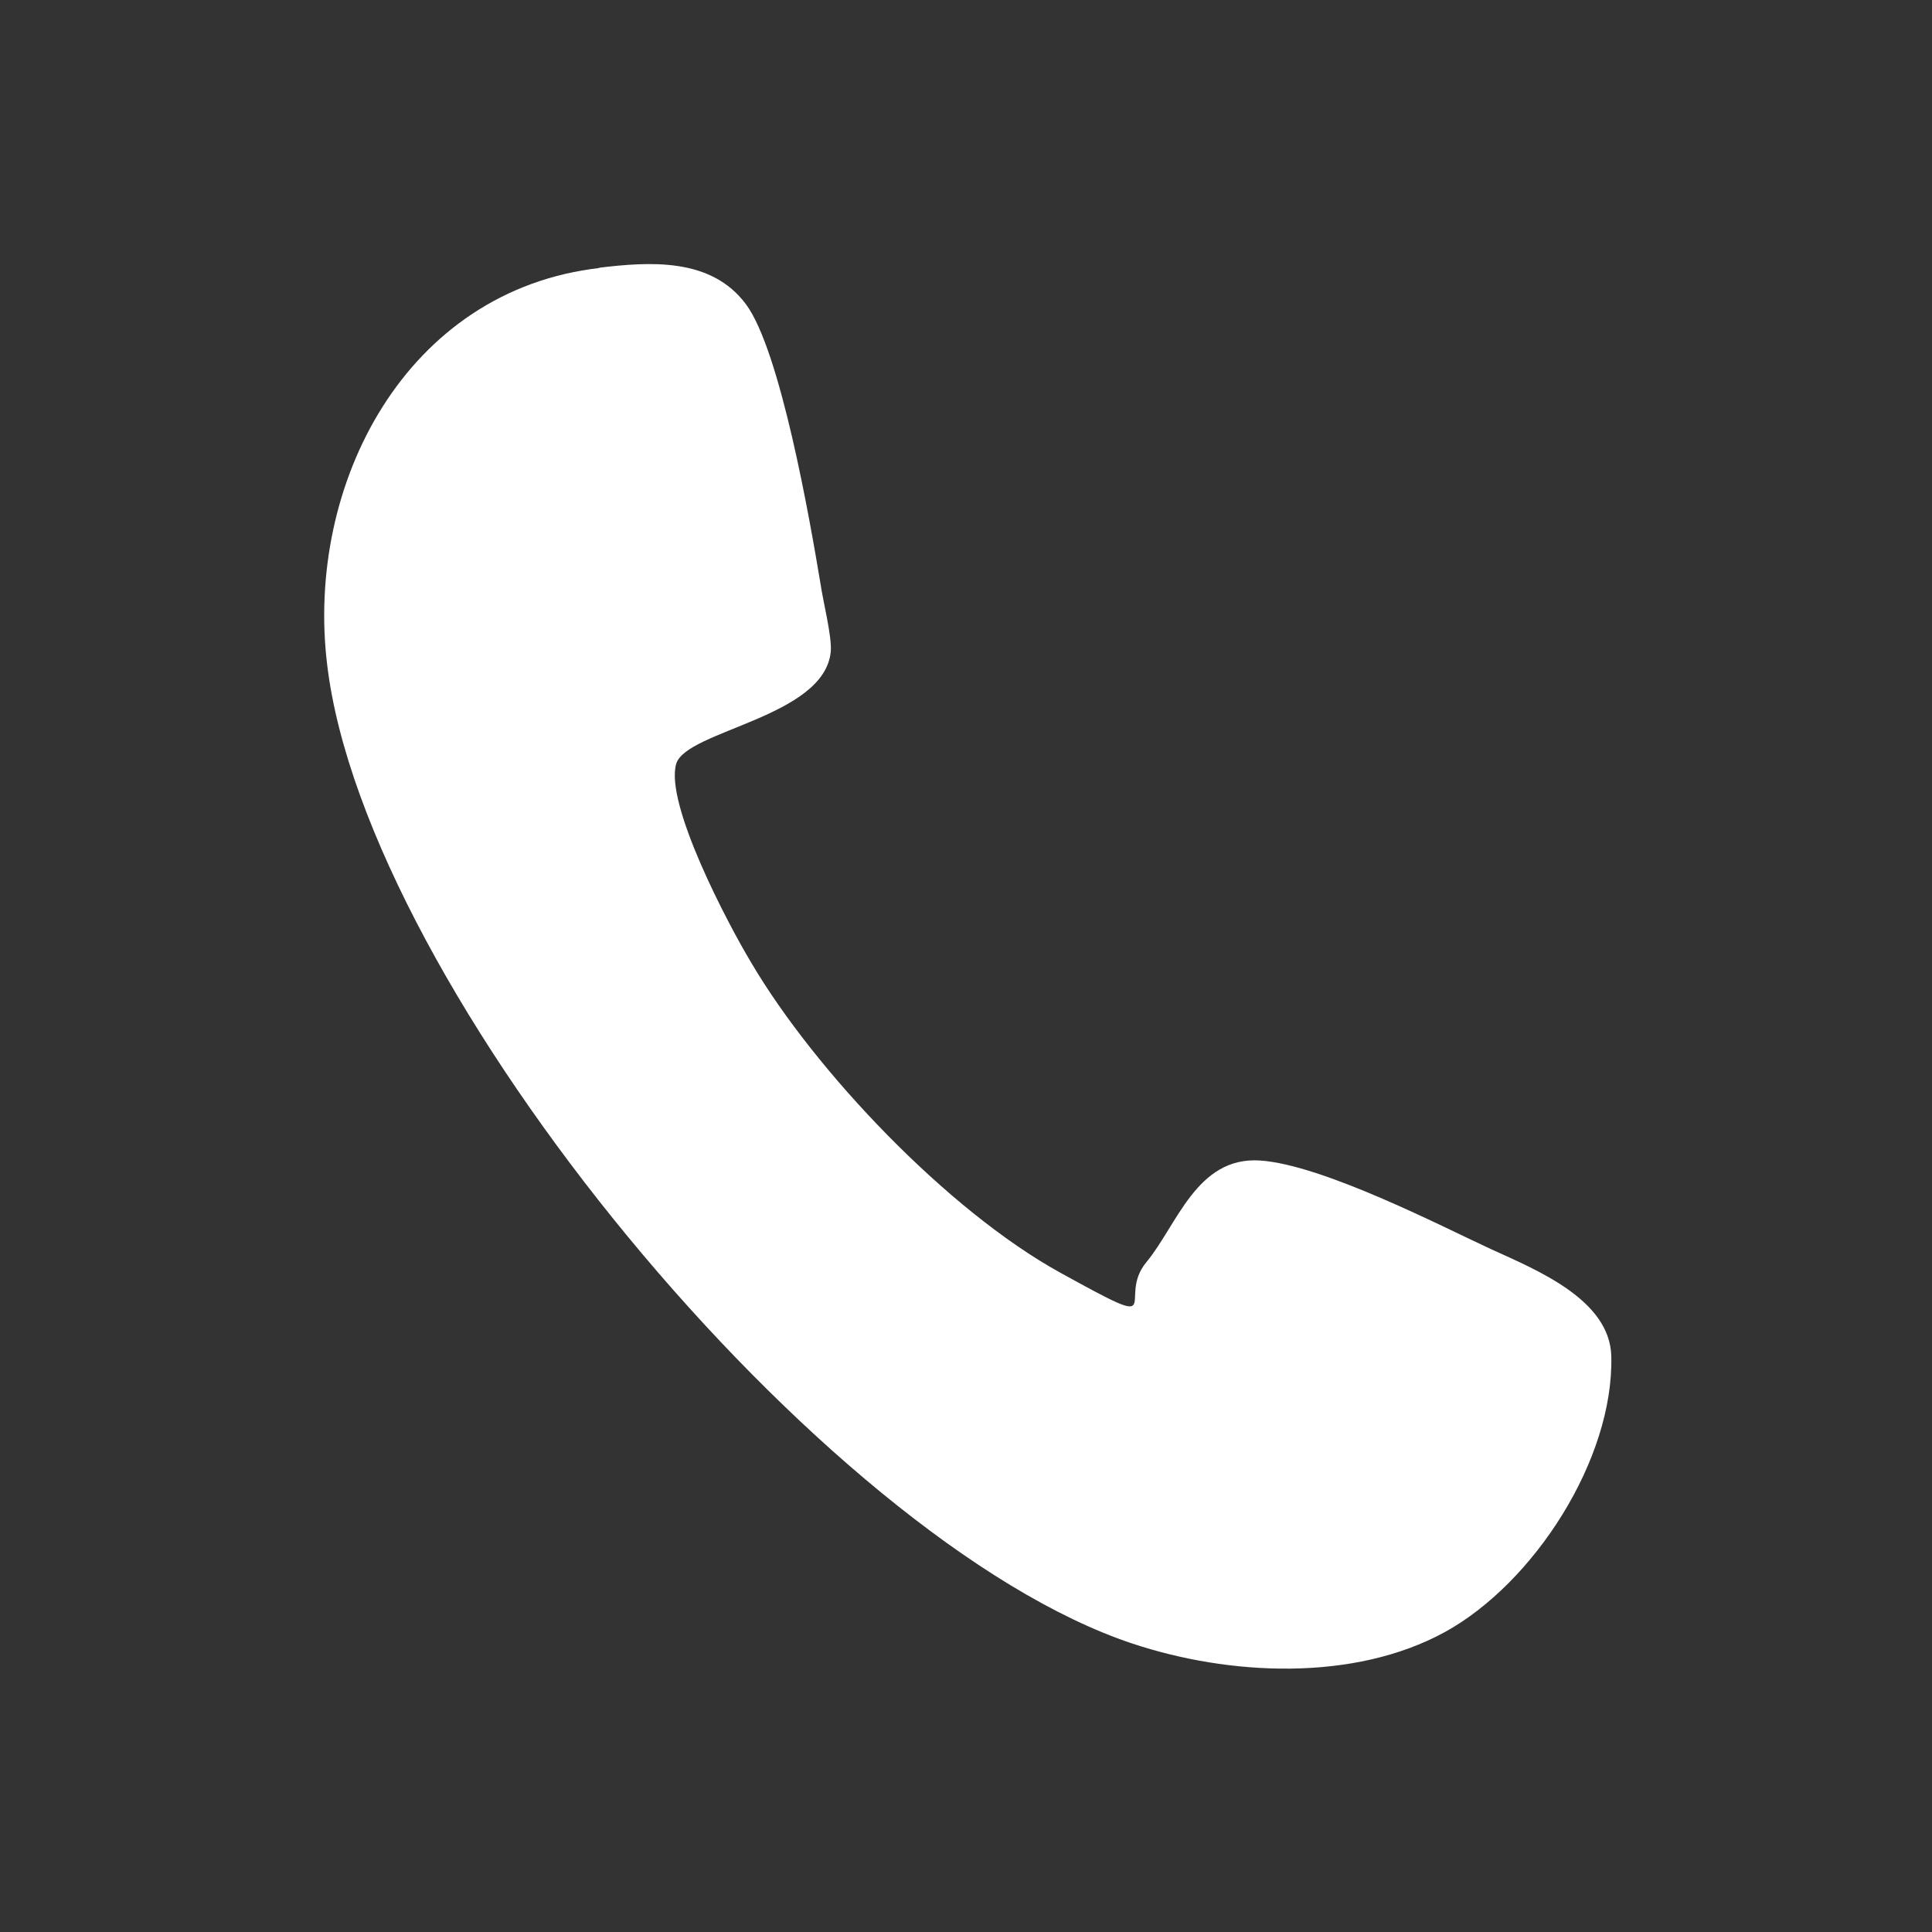 <?xml version="1.0" encoding="UTF-8"?>
<svg id="_圖層_1" data-name="圖層_1" xmlns="http://www.w3.org/2000/svg" version="1.1" viewBox="0 0 150 150">
  <rect x="0" y="0" width="150" height="150" fill="#333333" stroke="none"/>
  <!-- Generator: Adobe Illustrator 29.4.0, SVG Export Plug-In . SVG Version: 2.1.0 Build 152)  -->
  <defs>
    <style>
      .st0 {
        fill: #fff;
      }
    </style>
  </defs>
  <path class="st0" d="M46.4,20.8c4.1-.5,8.8-.8,11.5,2.8s5,16.9,5.8,21.7c.2,1.4.9,4.1.8,5.3-.5,5.1-11.2,6.1-12,8.7-.9,3.1,4,12.4,5.8,15.4,5,8.5,15.3,19.3,24,24.1s4.3,2.1,6.7-.8,3.9-8.2,8.8-7.9,14.5,5.3,18,6.9,9.2,3.9,9.3,8.3c.2,8-6,17.6-12.9,21.4-7.1,3.9-16.8,3.4-24.3.9-24-8-59.5-50.8-62.5-76-1.7-14,6.1-29.1,21.2-30.8Z"/>
</svg>